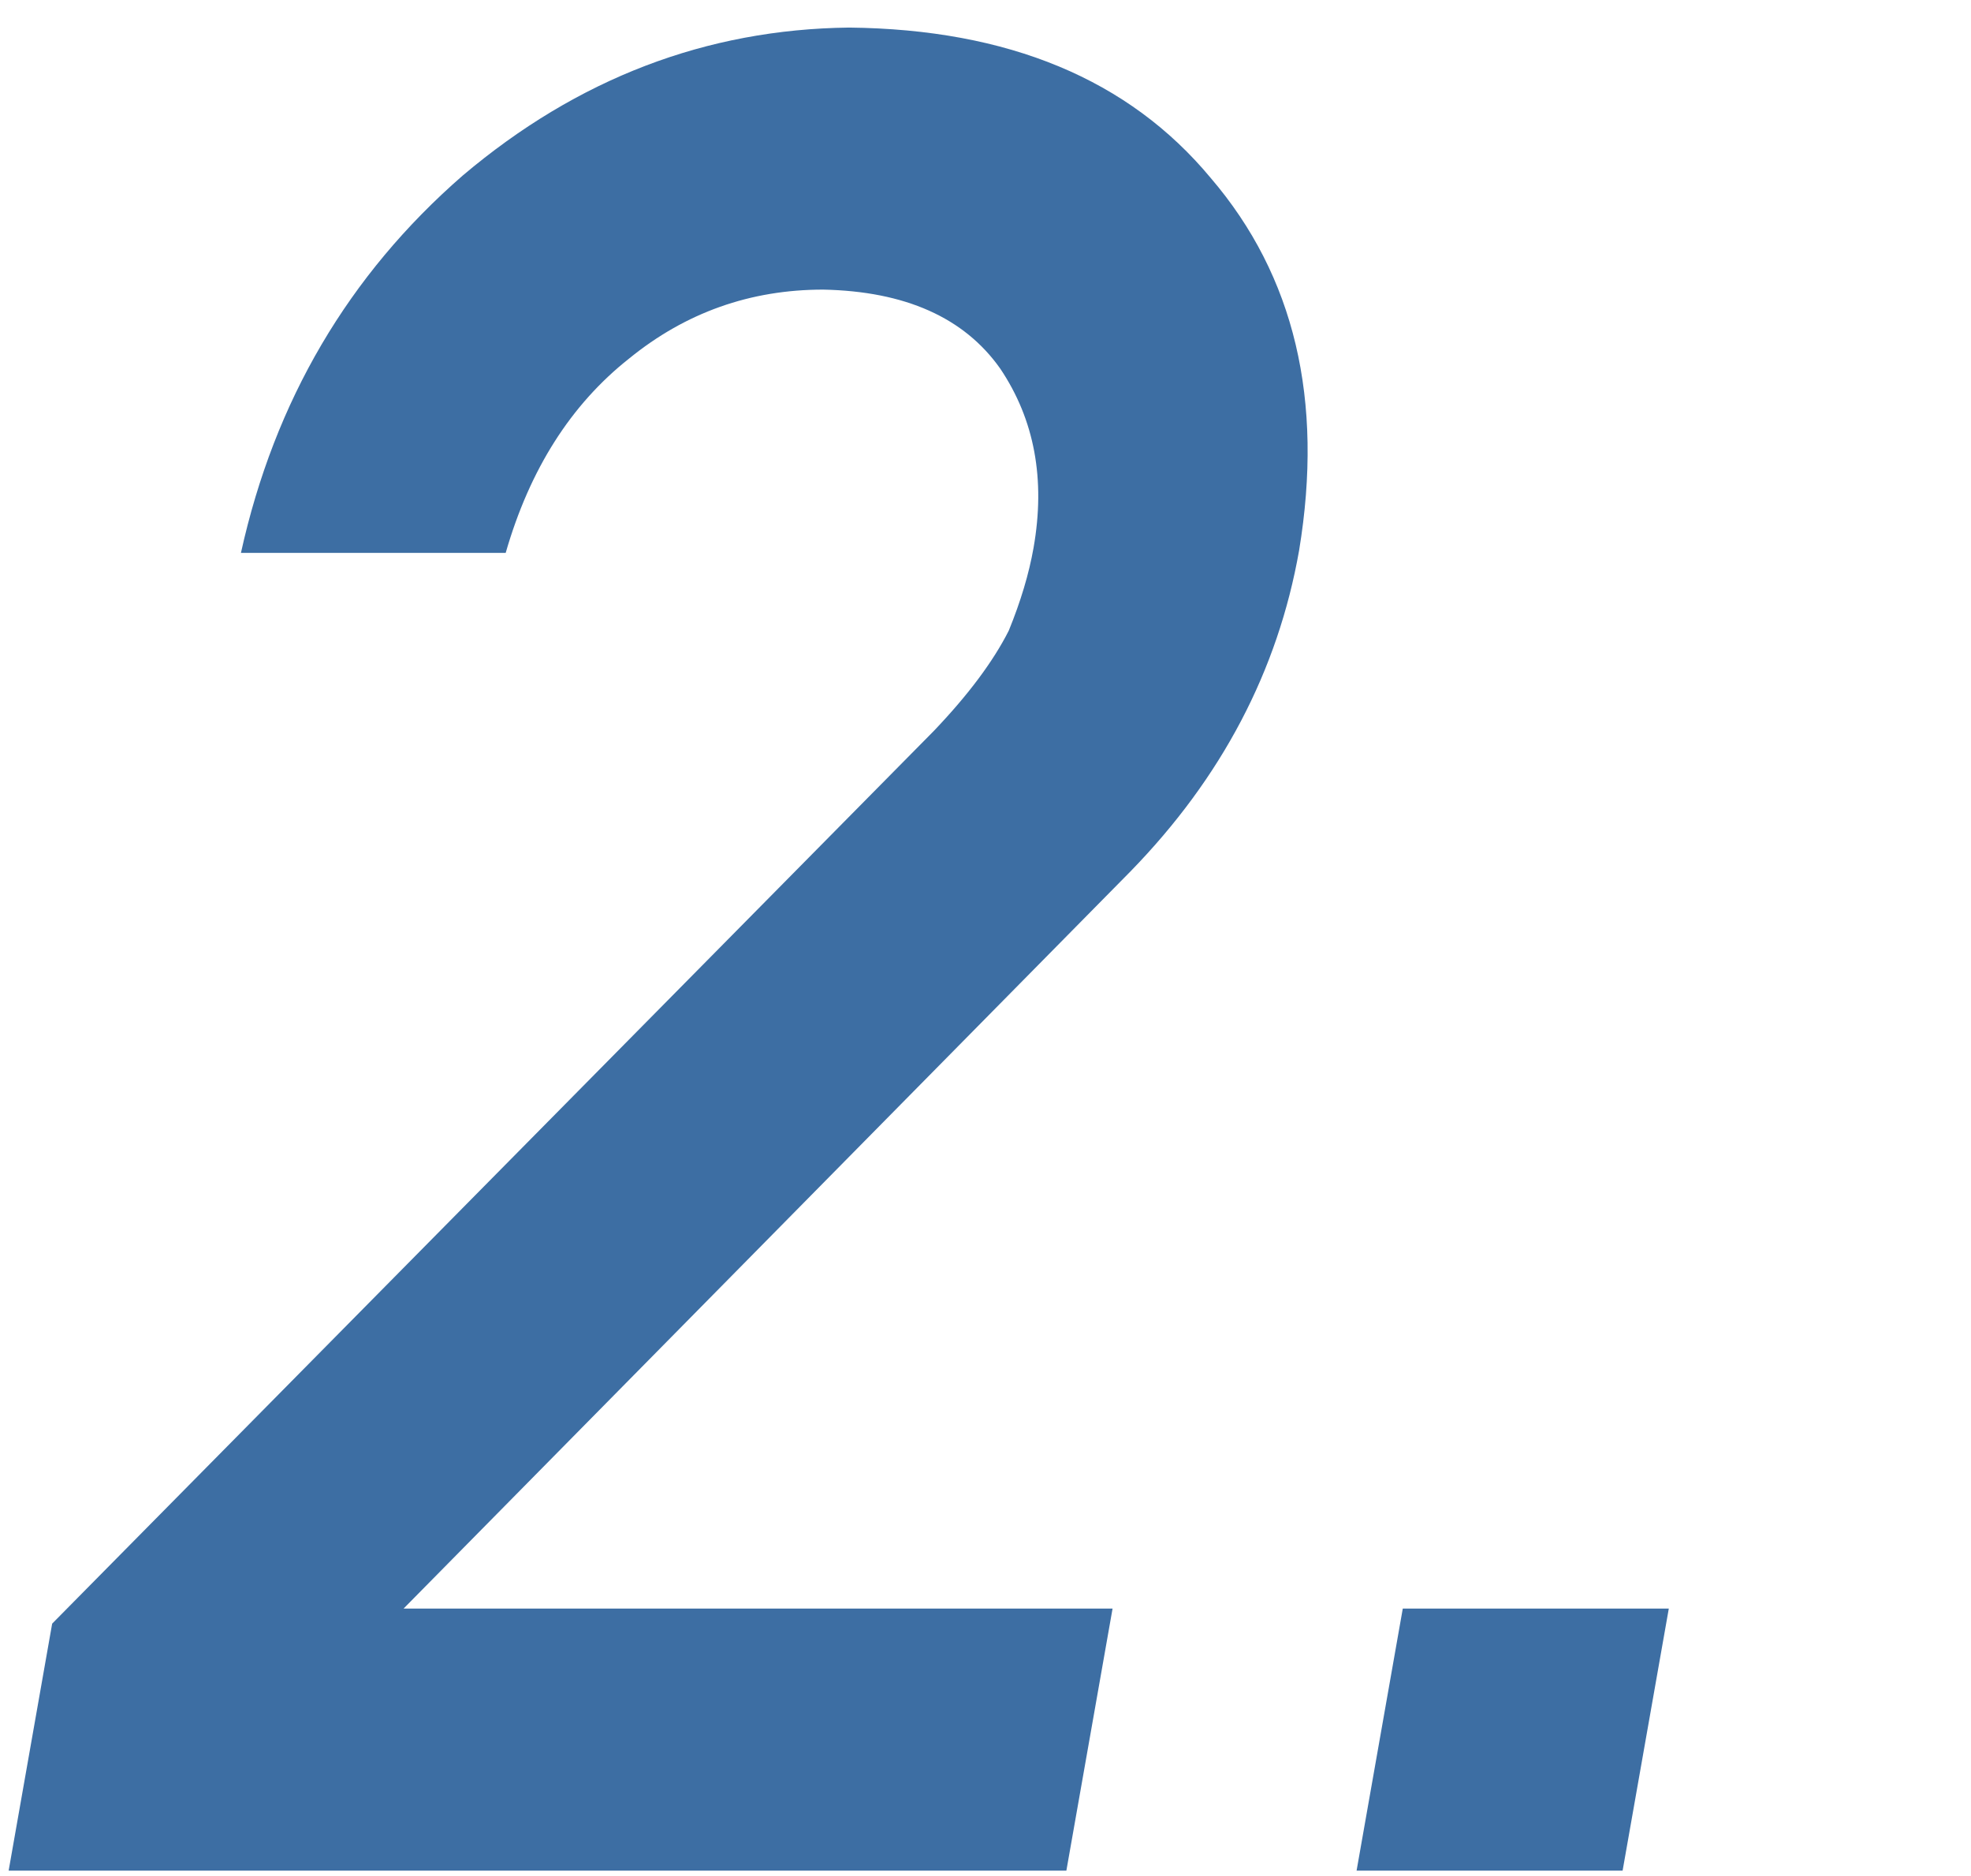<svg width="62" height="59" viewBox="0 0 62 59" fill="none" xmlns="http://www.w3.org/2000/svg">
<path d="M0.272 58.83L1.641 51.062L29.374 22.988C30.454 21.857 31.24 20.806 31.732 19.833C32.108 18.913 32.367 18.046 32.511 17.231C32.891 15.075 32.542 13.196 31.463 11.592C30.331 9.989 28.475 9.161 25.895 9.108C23.6 9.108 21.564 9.831 19.788 11.277C17.958 12.723 16.664 14.76 15.907 17.388H7.579C8.636 12.604 10.962 8.648 14.556 5.52C18.164 2.47 22.214 0.92 26.708 0.867C31.717 0.92 35.51 2.497 38.086 5.599C40.72 8.674 41.646 12.578 40.865 17.31C40.198 21.095 38.43 24.46 35.562 27.404L12.695 50.589H34.997L33.544 58.83H0.272ZM42.673 58.83L44.126 50.589H52.494L51.041 58.83H42.673Z" fill="#3D6EA3"/>
</svg>
